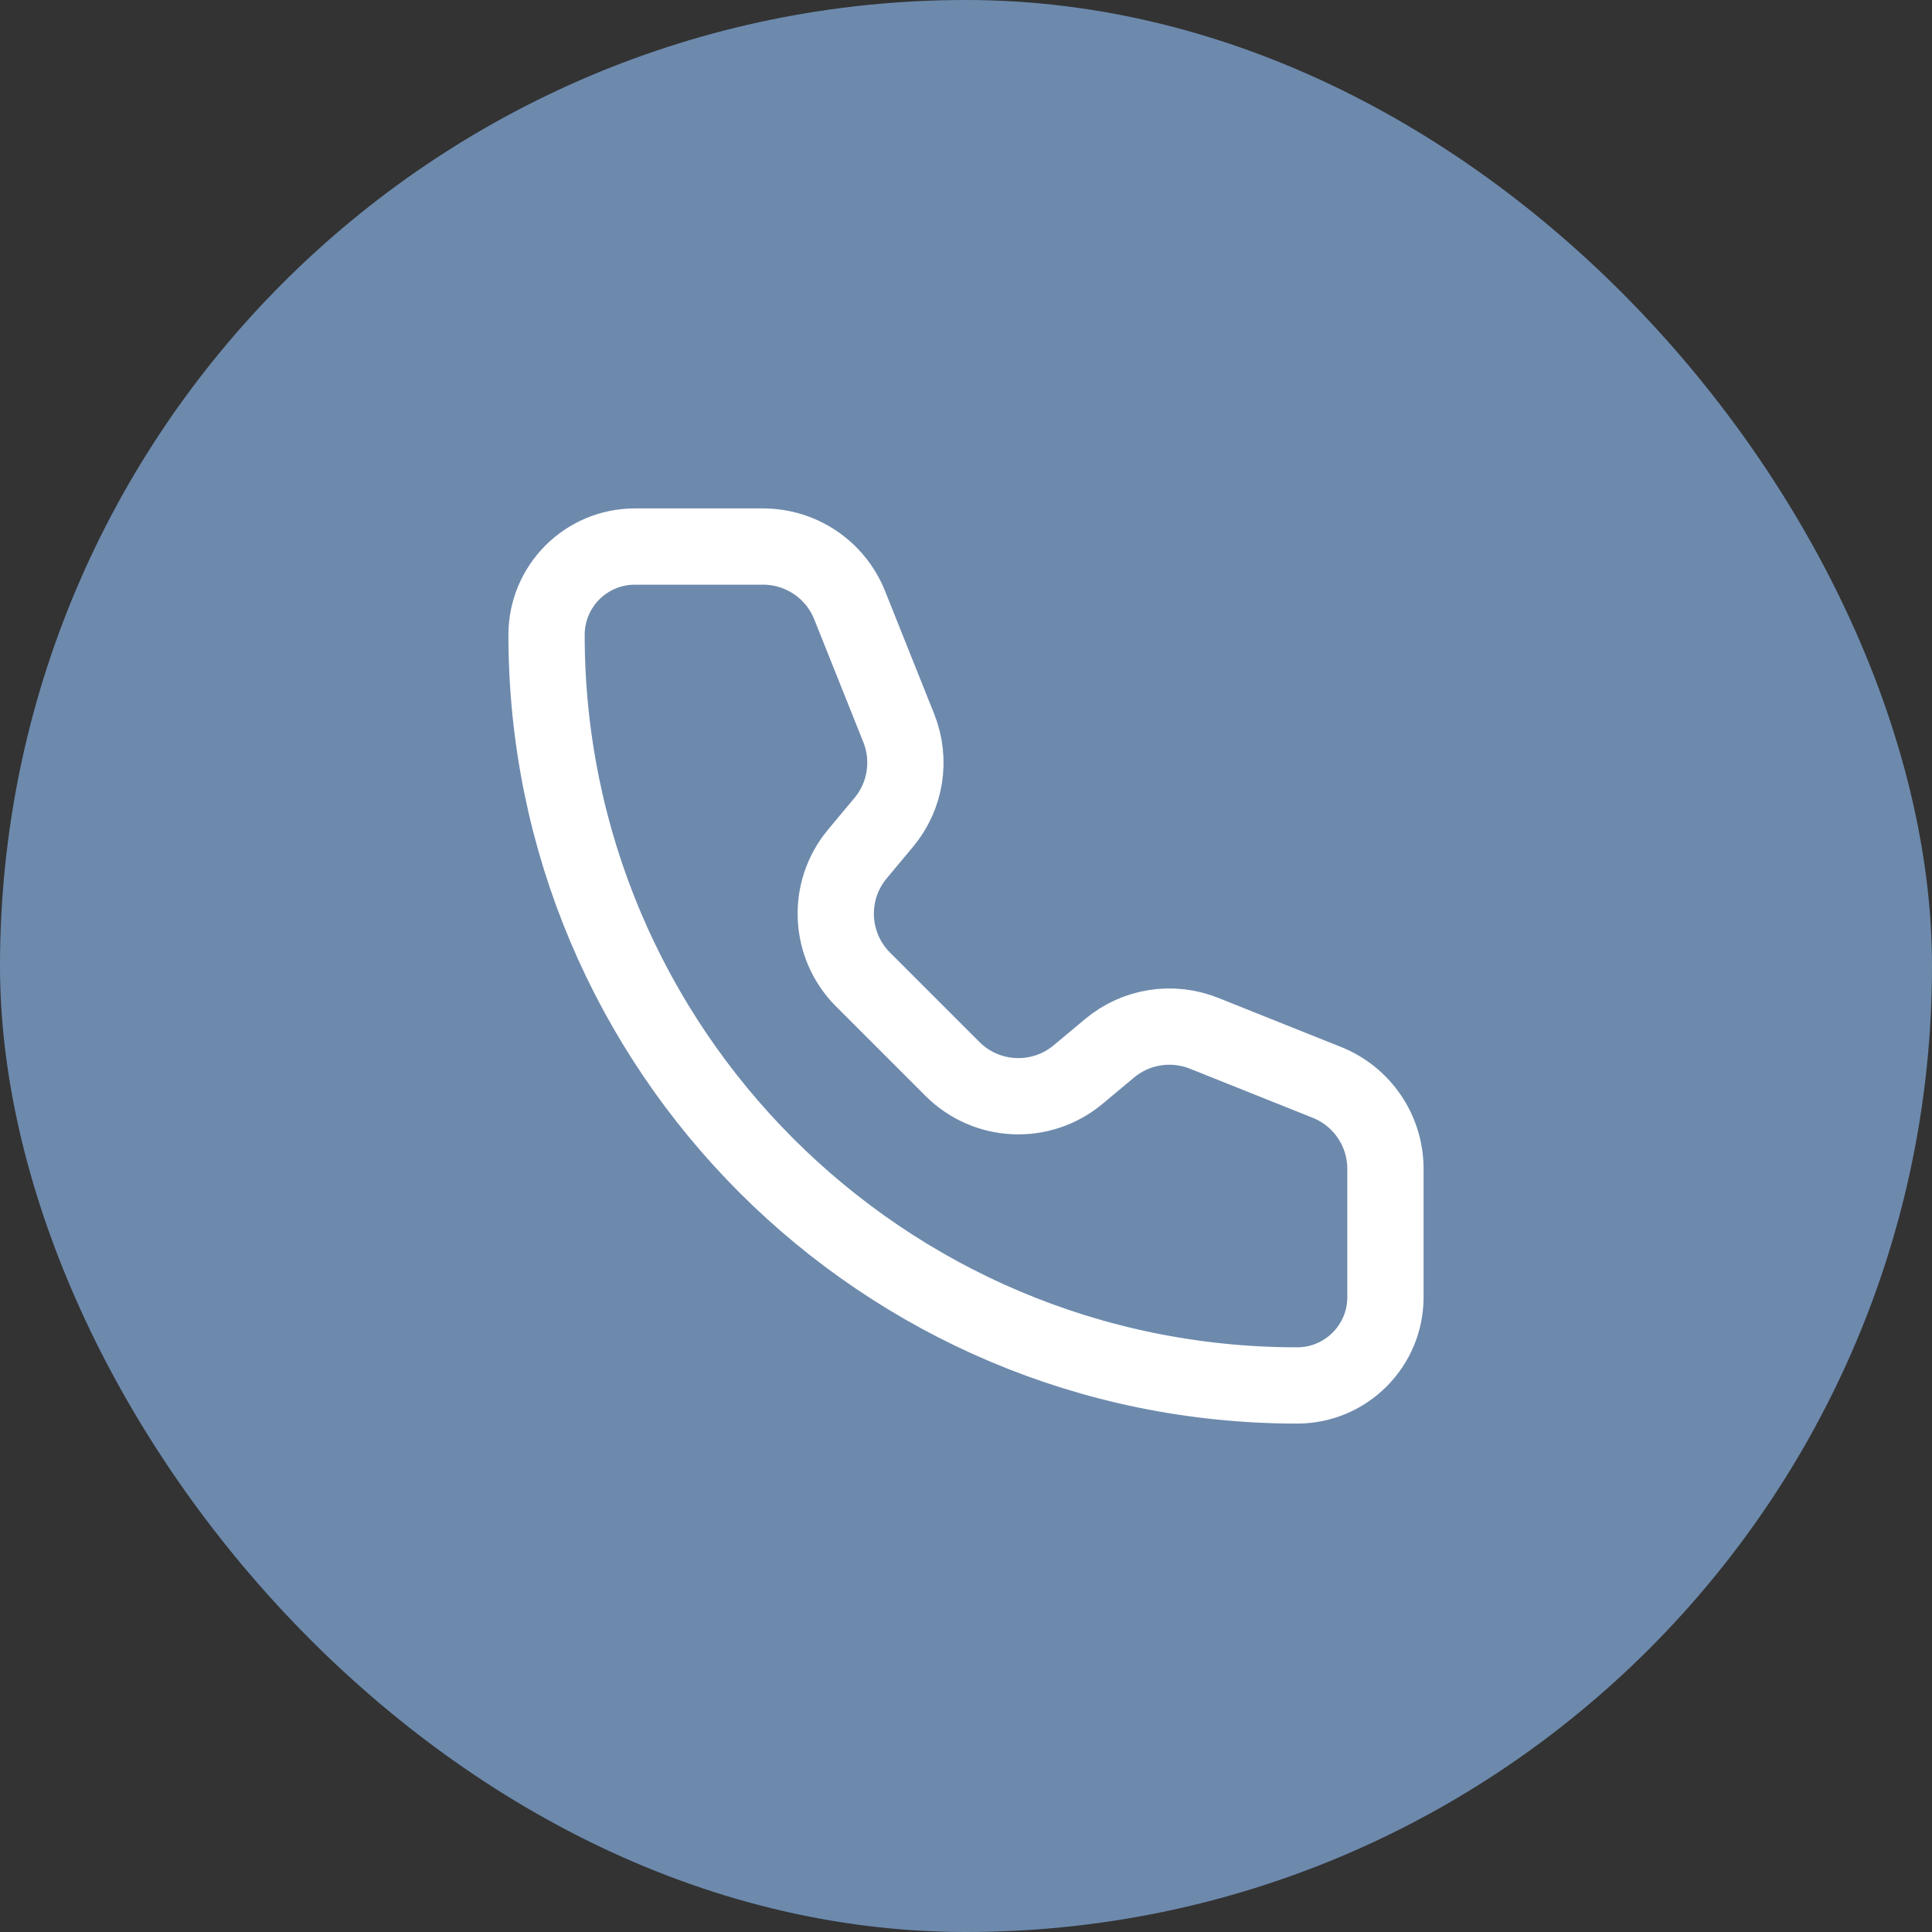 <svg width="38" height="38" viewBox="0 0 38 38" fill="none" xmlns="http://www.w3.org/2000/svg">
<rect x="0" y="0" width="38" height="38" fill="#333333" stroke="none"/>
<rect width="38" height="38" rx="19" fill="#6D8AAD"/>
<path d="M15.009 10.75H12.487C11.528 10.75 10.75 11.528 10.75 12.487C10.75 20.64 17.36 27.25 25.513 27.25C26.472 27.25 27.25 26.472 27.25 25.513V22.991C27.25 22.242 26.794 21.567 26.098 21.289L23.681 20.323C23.056 20.073 22.344 20.185 21.827 20.616L21.203 21.137C20.474 21.744 19.403 21.695 18.733 21.024L16.976 19.267C16.305 18.597 16.256 17.526 16.863 16.797L17.384 16.173C17.815 15.656 17.927 14.944 17.677 14.319L16.711 11.902C16.433 11.206 15.758 10.75 15.009 10.75Z" stroke="white" stroke-width="1.5" stroke-linecap="round" stroke-linejoin="round"/>
</svg>
